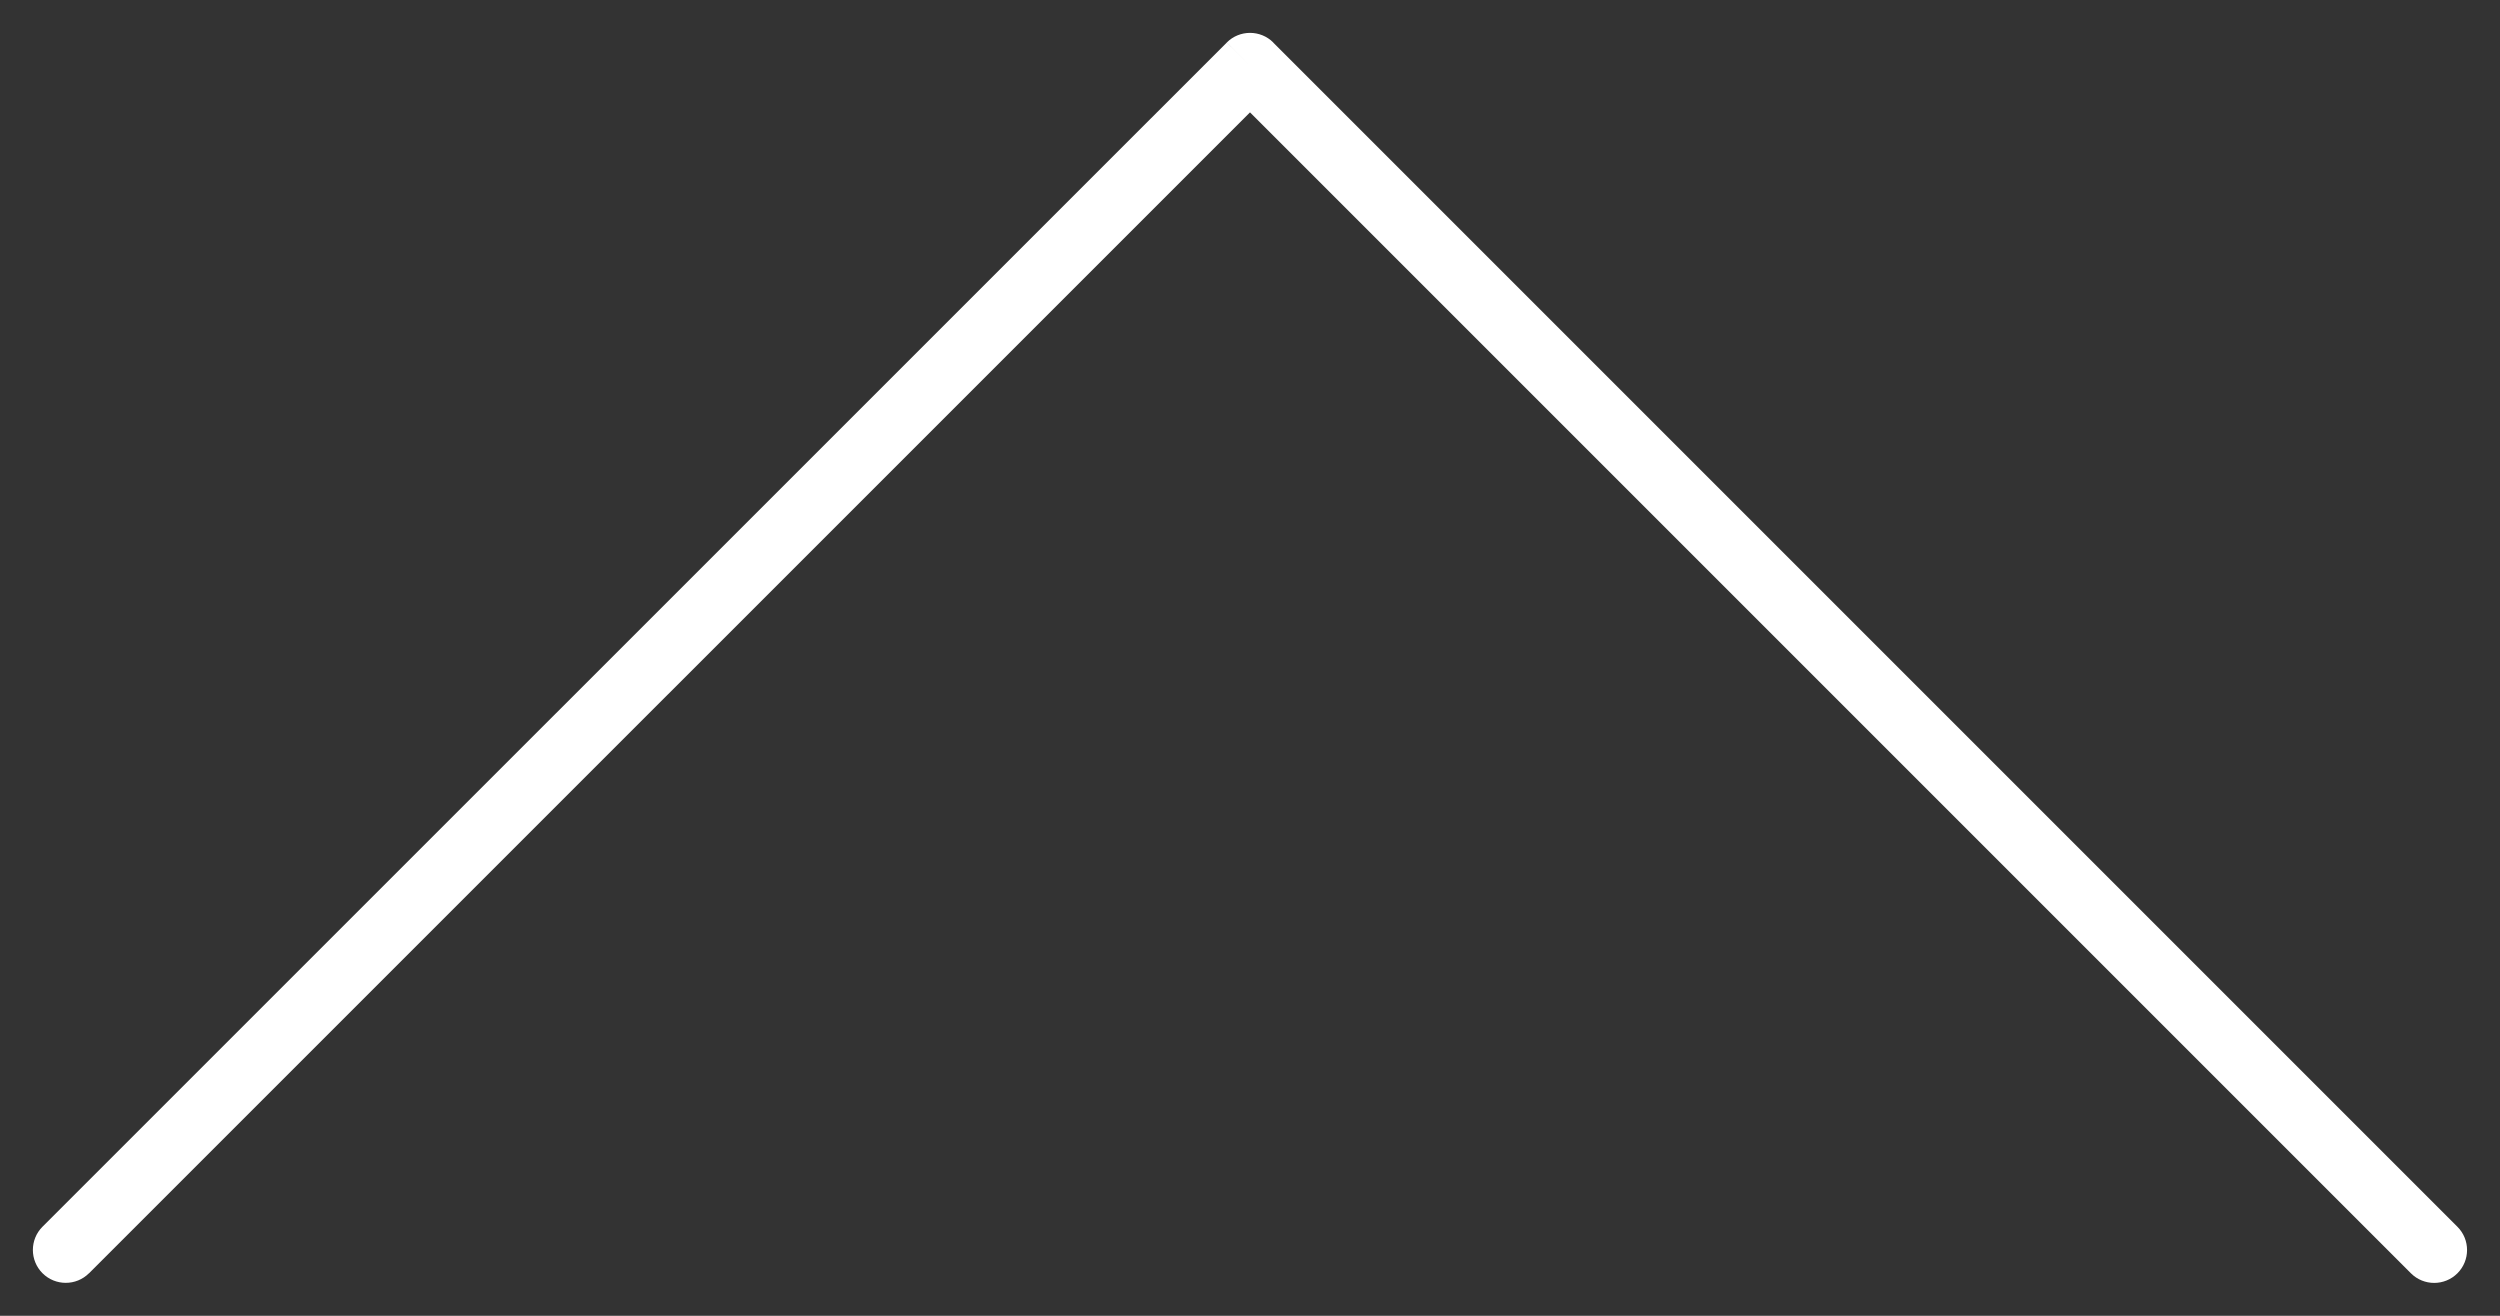<svg xmlns="http://www.w3.org/2000/svg" fill="none" viewBox="0 0 38 20">
  <rect x="0" y="0" width="38" height="20" fill="#333333" stroke="none"/>
  <path fill="#fff" d="M.646 18.646c-.195.195-.195.512 0 .707.195.195.512.195.707 0l-.707-.707zM19 1l.354-.354c-.195-.195-.512-.195-.707 0L19 1zm17.646 18.354c.195.195.512.195.707 0 .195-.195.195-.512 0-.707l-.707.707zm-35.293 0L19.354 1.354l-.707-.707L.646 18.646l.707.707zM18.646 1.354l18 18.0.707-.707-18-18-.707.707z"/>
</svg>
